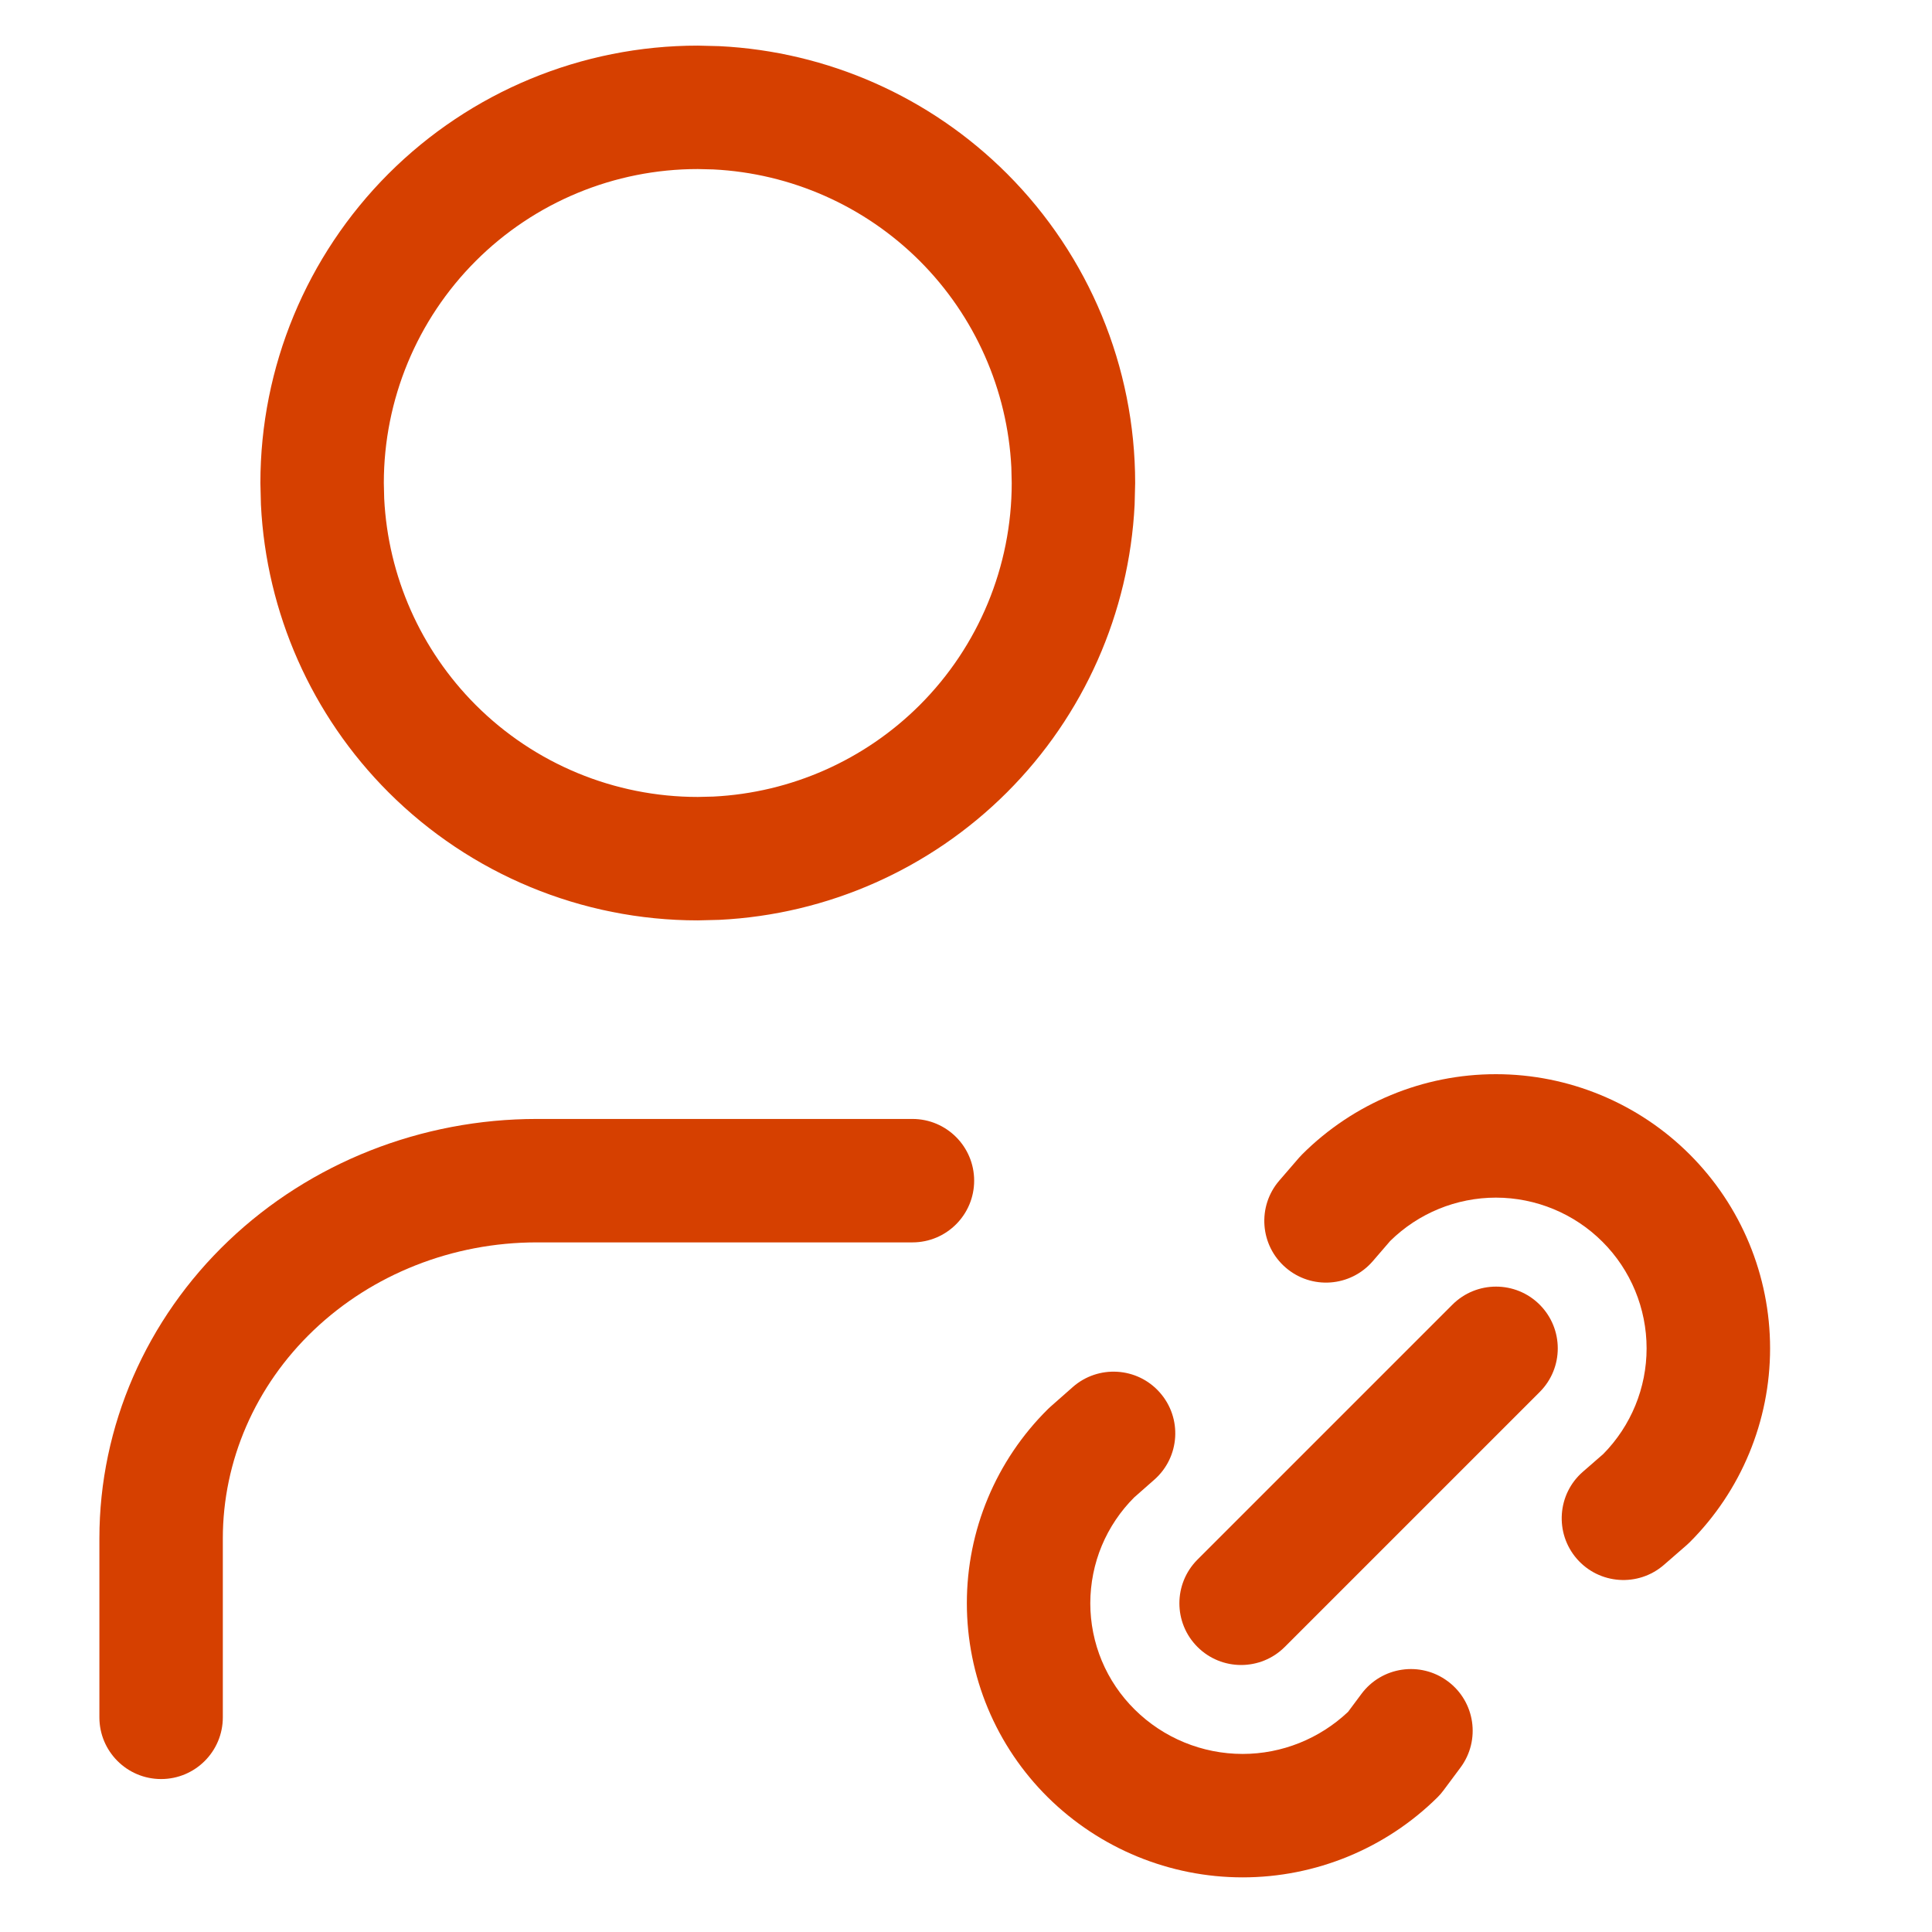 <svg width="36" height="36" viewBox="0 0 36 36" fill="none" xmlns="http://www.w3.org/2000/svg">
<path d="M27.063 24.311C27.512 23.862 28.241 23.862 28.69 24.311C29.139 24.761 29.139 25.489 28.69 25.938L23.94 30.688C23.491 31.137 22.762 31.137 22.313 30.688C21.864 30.239 21.864 29.511 22.313 29.061L27.063 24.311Z" fill="#D64000"/>
<path d="M30.682 25.125C30.682 24.38 30.387 23.665 29.86 23.139C29.333 22.612 28.619 22.317 27.875 22.316C27.137 22.316 26.429 22.607 25.904 23.124L25.579 23.501C25.163 23.982 24.437 24.035 23.957 23.62C23.476 23.205 23.423 22.479 23.838 21.998L24.205 21.573L24.262 21.512C25.22 20.554 26.52 20.015 27.875 20.016C29.229 20.016 30.529 20.555 31.487 21.513C32.445 22.471 32.983 23.77 32.983 25.125C32.983 26.48 32.444 27.779 31.486 28.737C31.467 28.756 31.448 28.774 31.427 28.792L31.005 29.159C30.525 29.576 29.799 29.525 29.382 29.046C28.966 28.567 29.016 27.839 29.496 27.423L29.876 27.092C30.392 26.567 30.682 25.862 30.682 25.125Z" fill="#D64000"/>
<path d="M18.016 29.873C18.016 29.201 18.149 28.535 18.408 27.915C18.667 27.294 19.048 26.73 19.526 26.257L19.573 26.213L19.988 25.847C20.464 25.427 21.191 25.471 21.611 25.947C22.032 26.423 21.987 27.149 21.511 27.57L21.135 27.901C20.877 28.158 20.672 28.464 20.531 28.8C20.389 29.14 20.317 29.505 20.316 29.873C20.316 30.242 20.389 30.608 20.531 30.948C20.673 31.288 20.882 31.596 21.144 31.855C21.679 32.385 22.402 32.682 23.155 32.682C23.887 32.682 24.588 32.399 25.119 31.898L25.368 31.564C25.747 31.054 26.468 30.949 26.977 31.328C27.487 31.706 27.593 32.426 27.214 32.936L26.899 33.359C26.865 33.406 26.826 33.45 26.785 33.491C25.819 34.446 24.514 34.982 23.155 34.982C21.797 34.982 20.493 34.446 19.526 33.491C19.048 33.018 18.667 32.454 18.408 31.833C18.149 31.213 18.016 30.546 18.016 29.873Z" fill="#D64000"/>
<path d="M18.845 8.71C18.773 7.264 18.167 5.892 17.139 4.863C16.11 3.835 14.738 3.229 13.292 3.157L13.002 3.15C11.45 3.15 9.962 3.766 8.865 4.863C7.768 5.96 7.152 7.448 7.152 9L7.159 9.29C7.231 10.736 7.837 12.108 8.865 13.137C9.962 14.234 11.45 14.85 13.002 14.85L13.292 14.843C14.738 14.771 16.11 14.165 17.139 13.137C18.236 12.04 18.852 10.552 18.852 9L18.845 8.71ZM21.142 9.404C21.042 11.419 20.198 13.33 18.765 14.763C17.332 16.195 15.421 17.04 13.406 17.14L13.002 17.15C10.84 17.15 8.768 16.291 7.239 14.763C5.806 13.33 4.962 11.419 4.862 9.404L4.852 9C4.852 6.838 5.711 4.766 7.239 3.237C8.768 1.709 10.84 0.85 13.002 0.85L13.406 0.86C15.421 0.96 17.332 1.804 18.765 3.237C20.293 4.766 21.152 6.838 21.152 9L21.142 9.404Z" fill="#D64000"/>
<path d="M1.852 32V28.667C1.852 26.575 2.725 24.581 4.259 23.12C5.791 21.661 7.858 20.85 10.002 20.85H17.002C17.637 20.85 18.152 21.365 18.152 22C18.152 22.635 17.637 23.15 17.002 23.15H10.002C8.433 23.15 6.939 23.744 5.846 24.785C4.754 25.825 4.152 27.223 4.152 28.667V32C4.152 32.635 3.637 33.15 3.002 33.15C2.367 33.15 1.852 32.635 1.852 32Z" fill="#D64000"/>
</svg>
